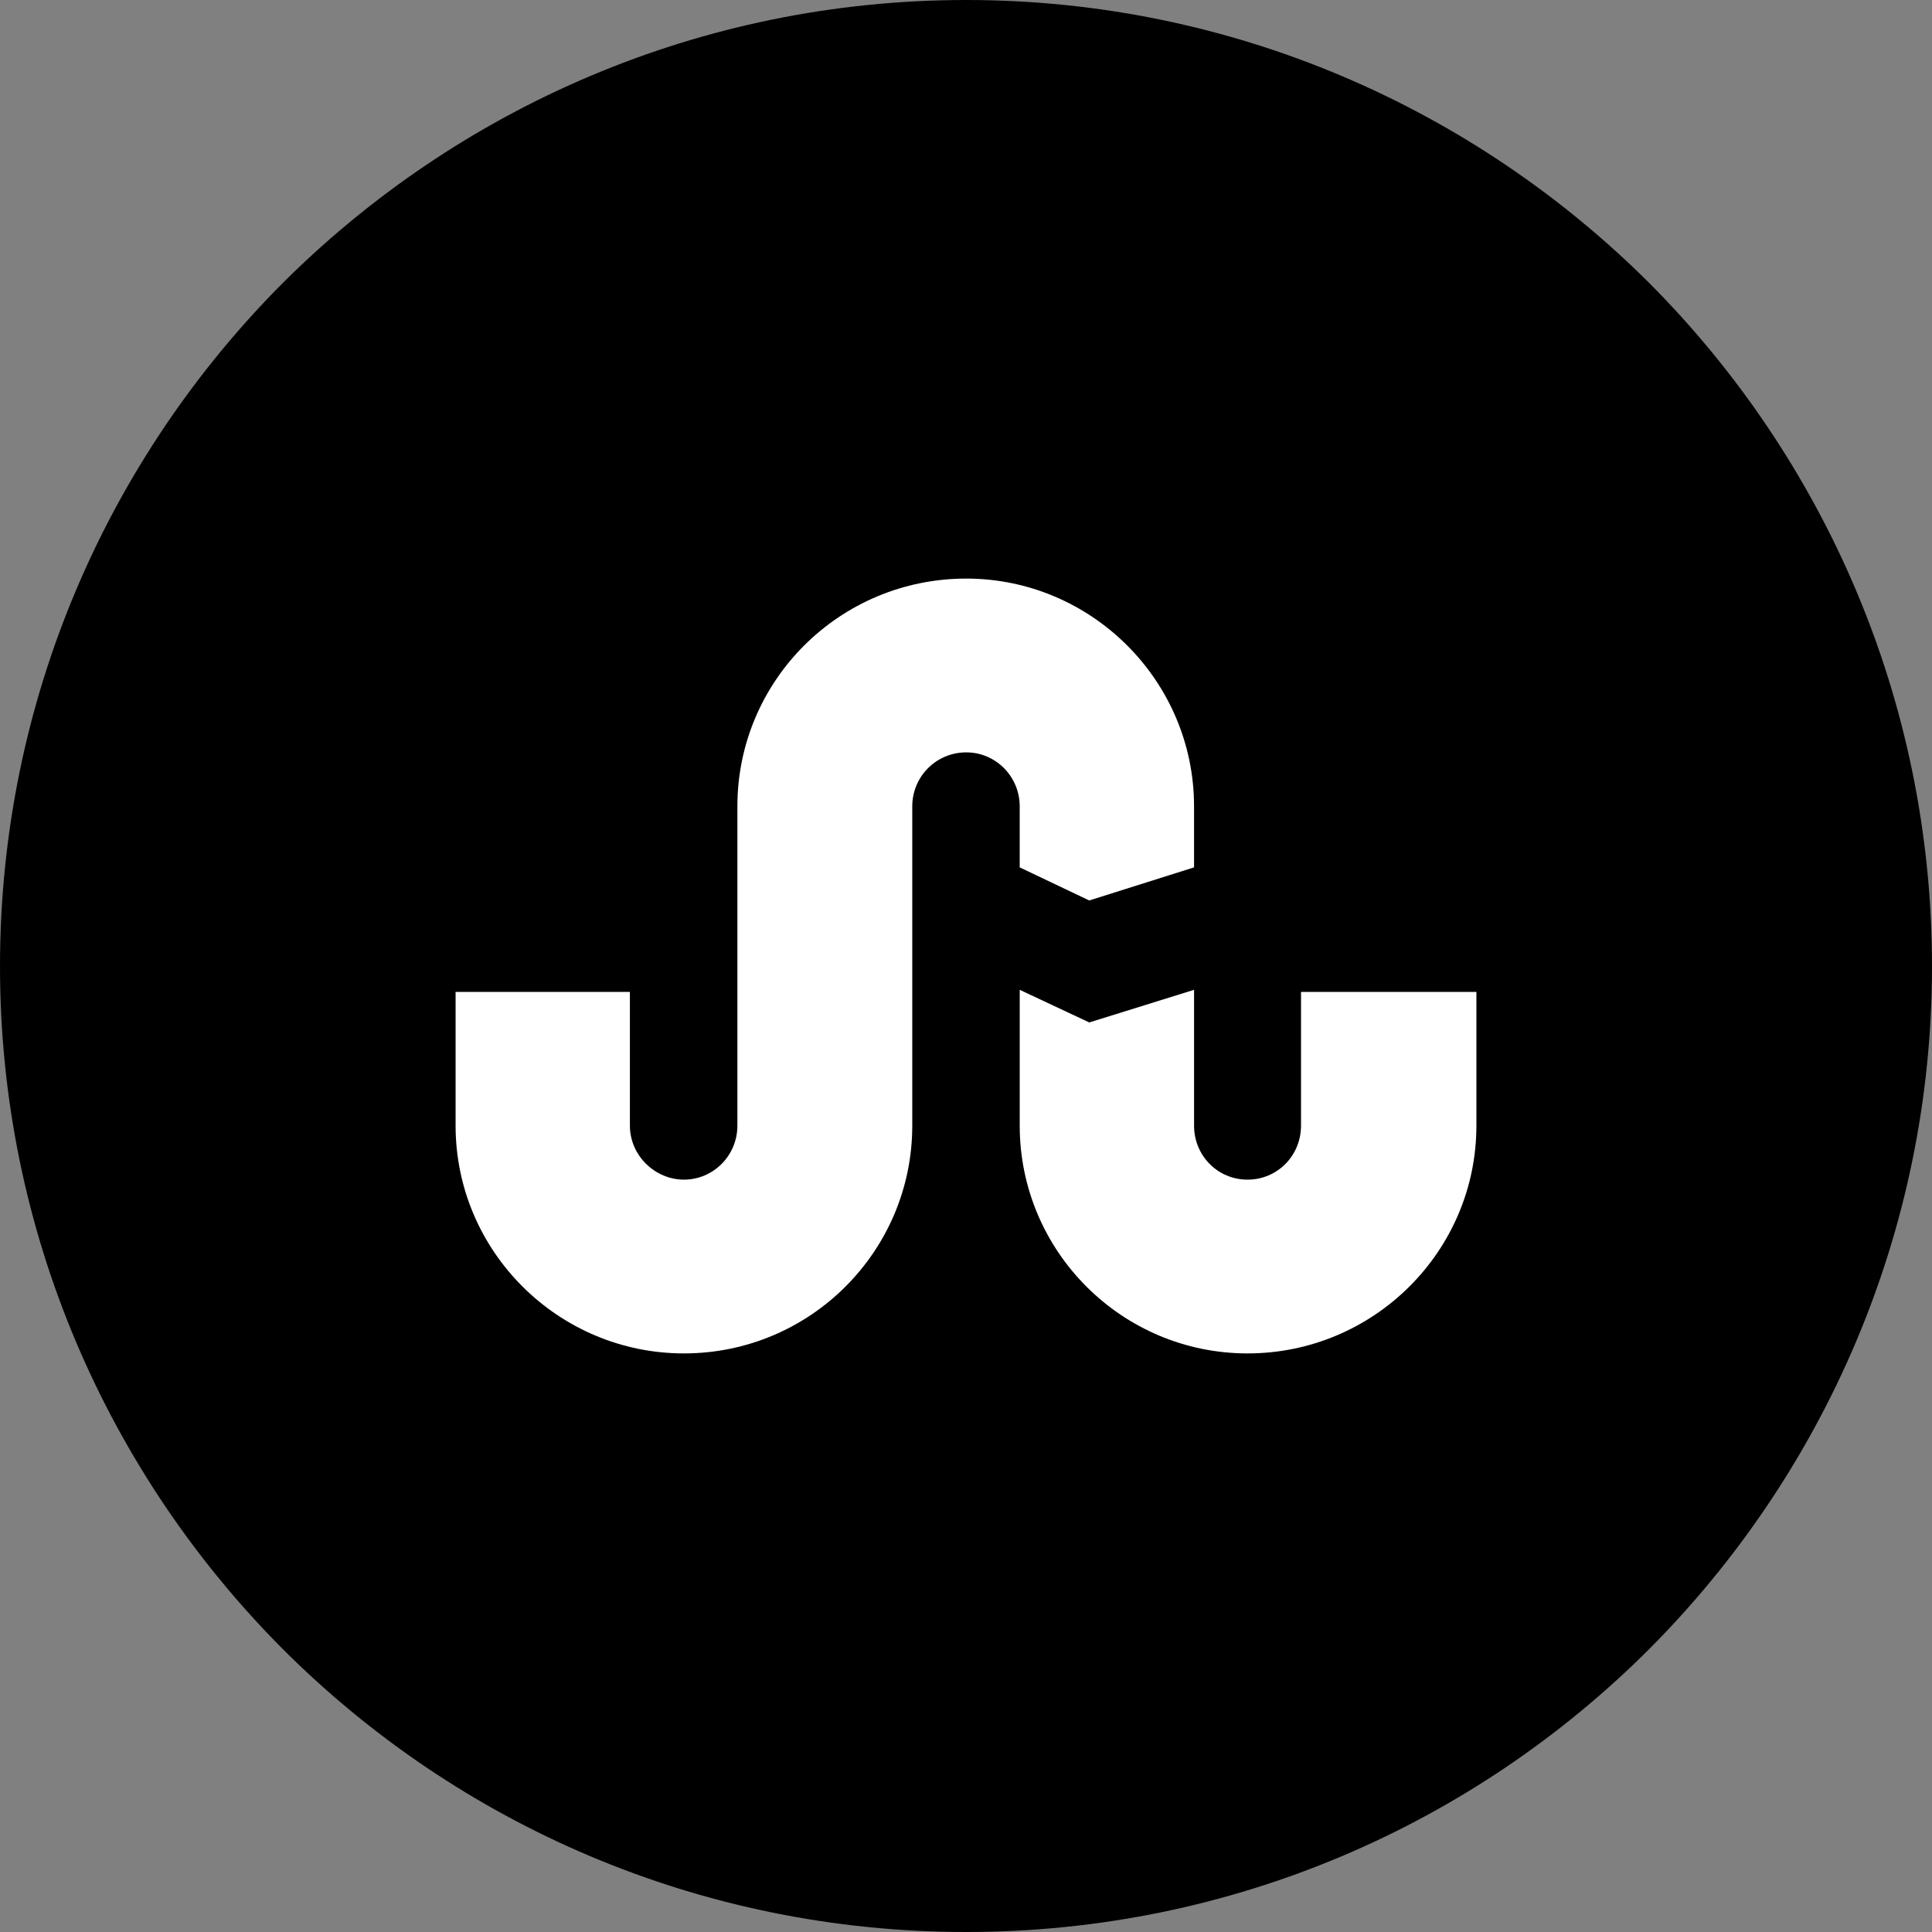 <?xml version="1.0" ?><!DOCTYPE svg  PUBLIC '-//W3C//DTD SVG 1.1//EN'  'http://www.w3.org/Graphics/SVG/1.1/DTD/svg11.dtd'><svg enable-background="new 0 0 512 512" height="512px" id="Layer_1" version="1.1" viewBox="0 0 512 512" width="512px" xml:space="preserve" xmlns="http://www.w3.org/2000/svg" xmlns:xlink="http://www.w3.org/1999/xlink"><rect x="0" y="0" width="512" height="512" fill="#808080" stroke="none"/><g><path d="M437.033,74.967C390.691,28.779,326.642,0,256.071,0C185.358,0,121.304,28.779,74.968,74.967   C28.765,121.311,0,185.355,0,256.078c0,70.565,28.765,134.615,74.968,180.965C121.304,483.377,185.358,512,256.071,512   c70.57,0,134.62-28.623,180.962-74.957C483.231,390.693,512,326.644,512,256.078C512,185.355,483.231,121.311,437.033,74.967z"/><path clip-rule="evenodd" d="M256.071,199.387c-7.938,0-14.312,6.38-14.312,14.314v84.603   c0,33.307-27.069,60.365-60.512,60.365c-33.305,0-60.51-27.059-60.51-60.365v-35.433h46.192v35.433   c0,7.934,6.663,14.313,14.317,14.313c7.795,0,14.17-6.38,14.17-14.313v-84.603c0-33.307,27.065-60.37,60.653-60.37   c33.157,0,60.367,27.063,60.367,60.37v16.161l-27.774,8.772l-18.428-8.772v-16.161   C270.236,205.767,263.864,199.387,256.071,199.387L256.071,199.387z M330.606,358.669c-33.297,0-60.37-27.059-60.37-60.365v-35.992   l18.428,8.646l27.774-8.646v35.992c0,7.934,6.233,14.313,14.168,14.313c7.939,0,14.175-6.38,14.175-14.313v-35.433h46.48v35.433   C391.262,331.61,364.055,358.669,330.606,358.669L330.606,358.669z" fill="#FFFFFF" fill-rule="evenodd"/></g></svg>